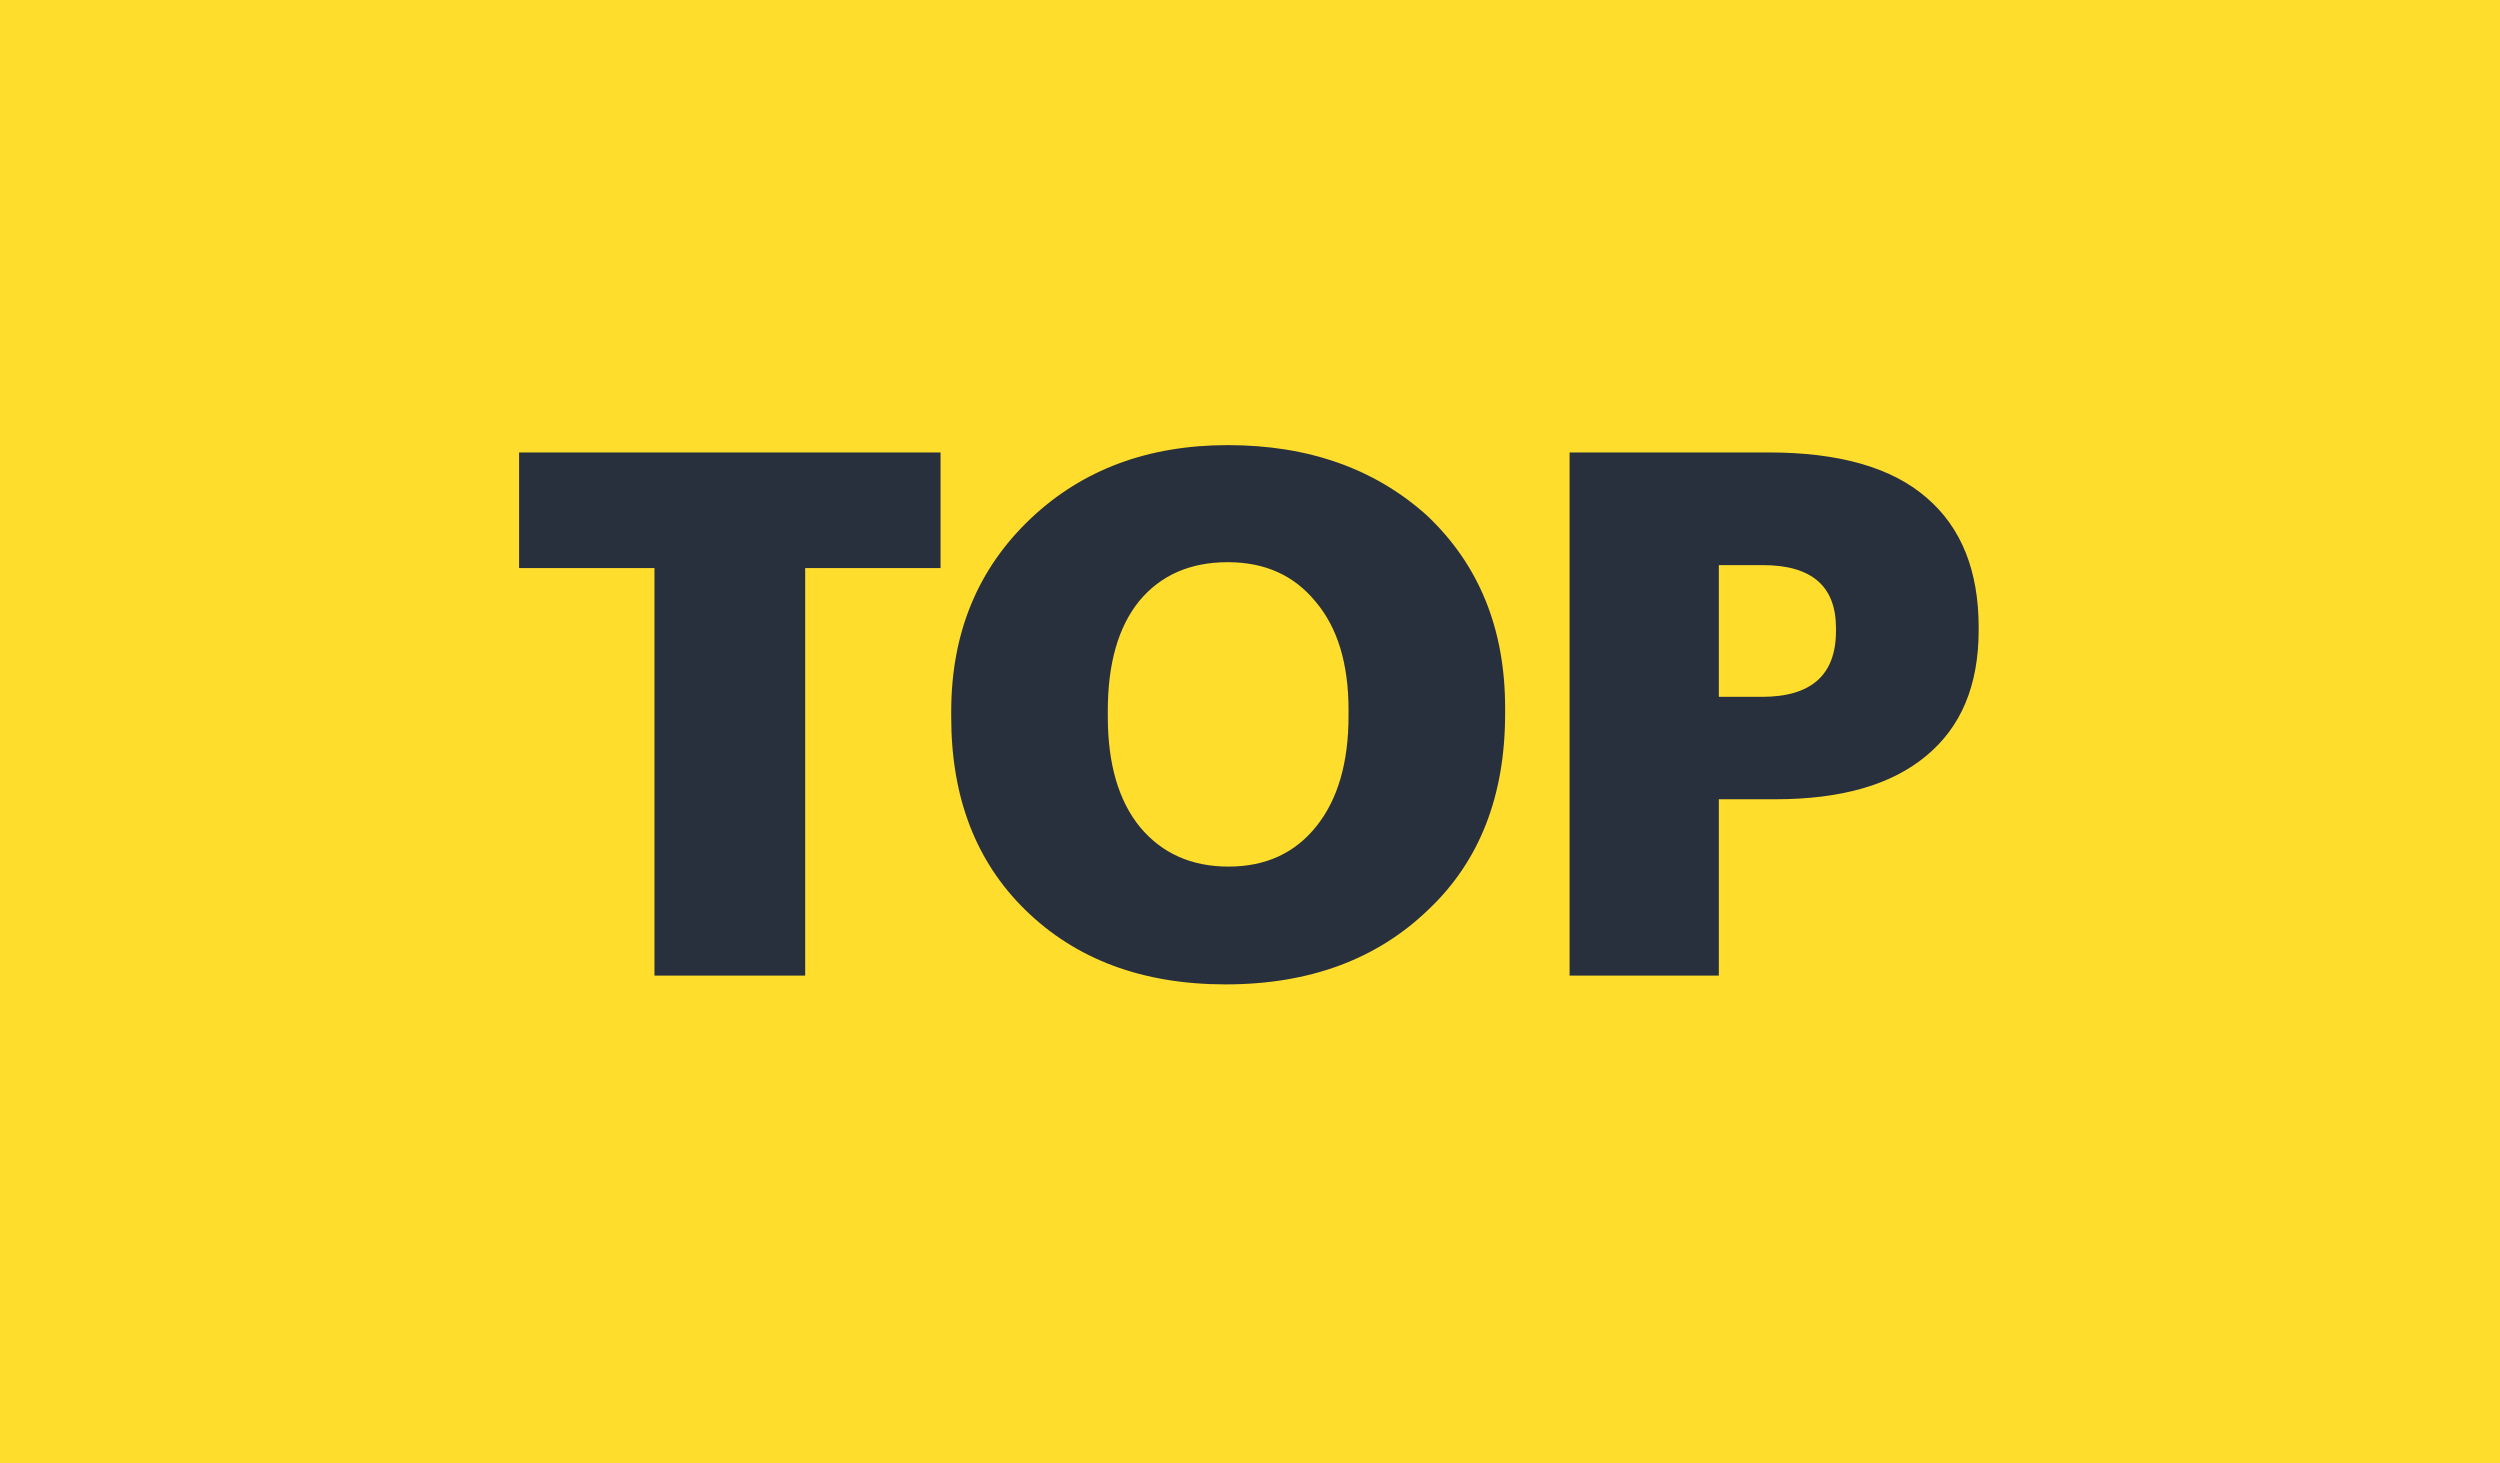 <?xml version="1.0" encoding="UTF-8"?> <svg xmlns="http://www.w3.org/2000/svg" width="41" height="24" viewBox="0 0 41 24" fill="none"> <rect width="41" height="24" fill="#FFDD2D"></rect> <path d="M10.733 9.316H8.513V7.42H15.425V9.316H13.205V16H10.733V9.316ZM18.696 13.564C19.056 13.996 19.54 14.212 20.148 14.212C20.756 14.212 21.236 13.992 21.588 13.552C21.94 13.112 22.116 12.508 22.116 11.74V11.644C22.116 10.884 21.936 10.292 21.576 9.868C21.224 9.436 20.744 9.22 20.136 9.22C19.52 9.22 19.036 9.432 18.684 9.856C18.34 10.28 18.168 10.88 18.168 11.656V11.752C18.168 12.528 18.344 13.132 18.696 13.564ZM20.1 16.144C18.74 16.144 17.644 15.736 16.812 14.92C16.004 14.128 15.6 13.076 15.6 11.764V11.668C15.6 10.38 16.036 9.324 16.908 8.5C17.756 7.7 18.832 7.3 20.136 7.3C21.456 7.3 22.544 7.684 23.4 8.452C24.256 9.26 24.684 10.312 24.684 11.608V11.704C24.684 13.048 24.268 14.116 23.436 14.908C22.588 15.732 21.476 16.144 20.1 16.144ZM25.741 7.42H29.006C30.166 7.42 31.029 7.668 31.598 8.164C32.166 8.652 32.45 9.36 32.45 10.288V10.336C32.45 11.24 32.161 11.928 31.585 12.4C31.017 12.872 30.194 13.108 29.113 13.108H28.189V16H25.741V7.42ZM28.898 11.428C29.706 11.428 30.11 11.068 30.11 10.348V10.3C30.11 9.612 29.709 9.268 28.91 9.268H28.189V11.428H28.898Z" fill="#29303D"></path> </svg> 
